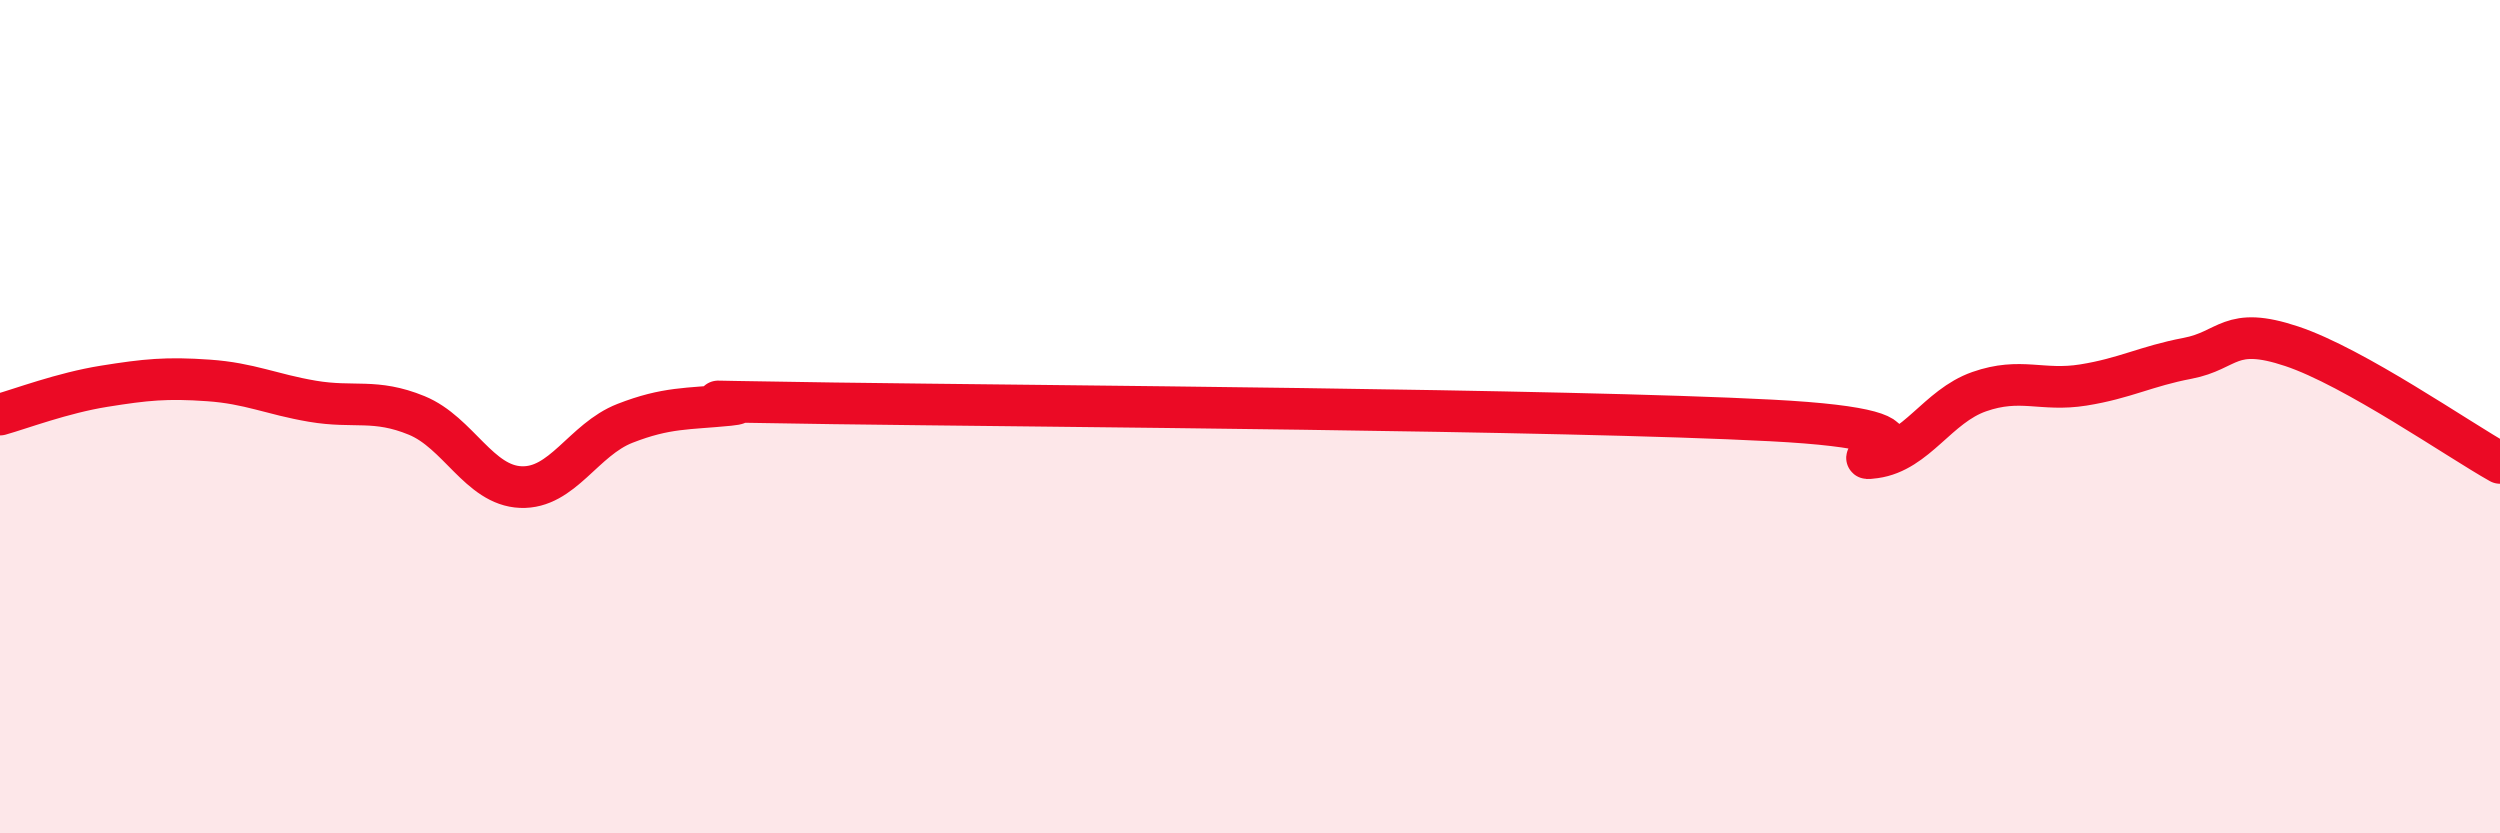 
    <svg width="60" height="20" viewBox="0 0 60 20" xmlns="http://www.w3.org/2000/svg">
      <path
        d="M 0,9.95 C 0.5,9.81 1.5,9.43 2.5,9.27 C 3.5,9.11 4,9.06 5,9.13 C 6,9.2 6.5,9.46 7.5,9.63 C 8.5,9.8 9,9.56 10,9.97 C 11,10.38 11.5,11.65 12.5,11.69 C 13.5,11.73 14,10.55 15,10.16 C 16,9.77 16.5,9.82 17.5,9.72 C 18.5,9.62 15,9.61 20,9.68 C 25,9.75 37.5,9.83 42.5,10.09 C 47.5,10.35 44,11.12 45,10.98 C 46,10.84 46.5,9.75 47.5,9.4 C 48.5,9.05 49,9.4 50,9.24 C 51,9.08 51.5,8.79 52.5,8.6 C 53.5,8.41 53.5,7.81 55,8.31 C 56.5,8.81 59,10.55 60,11.11L60 20L0 20Z"
        fill="#EB0A25"
        opacity="0.1"
        stroke-linecap="round"
        stroke-linejoin="round"
      />
      <path
        d="M 0,9.95 C 0.5,9.81 1.5,9.43 2.5,9.27 C 3.5,9.11 4,9.06 5,9.13 C 6,9.2 6.5,9.46 7.5,9.63 C 8.5,9.8 9,9.56 10,9.97 C 11,10.38 11.5,11.65 12.5,11.69 C 13.5,11.73 14,10.55 15,10.16 C 16,9.77 16.5,9.82 17.5,9.72 C 18.5,9.62 15,9.61 20,9.68 C 25,9.75 37.5,9.83 42.5,10.09 C 47.5,10.35 44,11.12 45,10.98 C 46,10.84 46.5,9.75 47.5,9.4 C 48.5,9.05 49,9.4 50,9.24 C 51,9.08 51.5,8.79 52.5,8.6 C 53.5,8.41 53.5,7.81 55,8.31 C 56.5,8.81 59,10.55 60,11.11"
        stroke="#EB0A25"
        stroke-width="1"
        fill="none"
        stroke-linecap="round"
        stroke-linejoin="round"
      />
    </svg>
  